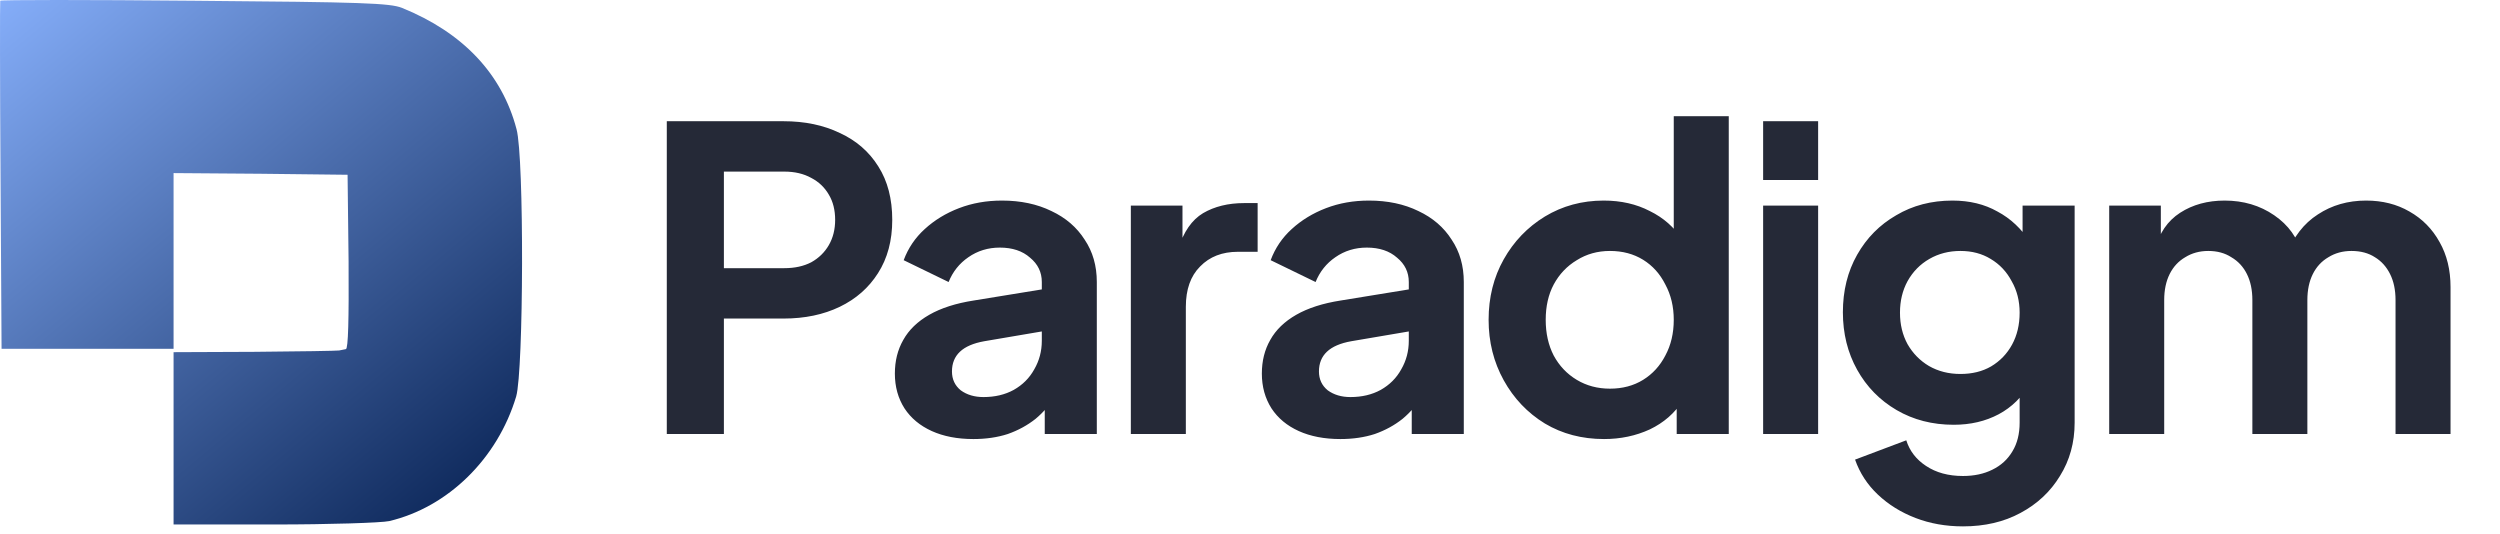 <svg width="131" height="28" viewBox="0 0 131 28" fill="none" xmlns="http://www.w3.org/2000/svg">
<path d="M0.012 0.04C-0.006 0.093 -0.006 4.218 0.029 9.194L0.082 18.276H4.58H9.095V13.673V9.07L13.663 9.105L18.213 9.158L18.266 13.709C18.284 16.718 18.248 18.276 18.124 18.294C18.036 18.312 17.877 18.347 17.77 18.365C17.682 18.383 15.681 18.418 13.344 18.436L9.095 18.454V22.968V27.483H14.371C17.257 27.483 19.966 27.395 20.391 27.306C23.471 26.58 26.074 24.031 27.048 20.773C27.437 19.427 27.473 8.255 27.066 6.768C26.304 3.864 24.25 1.704 21.063 0.412C20.426 0.164 19.027 0.111 10.192 0.04C4.597 -0.013 0.012 -0.013 0.012 0.04Z" fill="url(#paint0_linear_2002_7589)"/>
<path d="M34.94 22.742V6.352H41.056C42.171 6.352 43.153 6.557 44.004 6.968C44.869 7.364 45.544 7.95 46.028 8.728C46.512 9.49 46.754 10.422 46.754 11.522C46.754 12.607 46.505 13.538 46.006 14.316C45.522 15.078 44.855 15.665 44.004 16.076C43.153 16.486 42.171 16.692 41.056 16.692H37.932V22.742H34.94ZM37.932 14.052H41.1C41.643 14.052 42.112 13.949 42.508 13.744C42.904 13.524 43.212 13.223 43.432 12.842C43.652 12.46 43.762 12.02 43.762 11.522C43.762 11.008 43.652 10.568 43.432 10.202C43.212 9.82 42.904 9.527 42.508 9.322C42.112 9.102 41.643 8.992 41.1 8.992H37.932V14.052ZM51.005 23.006C50.169 23.006 49.443 22.866 48.827 22.588C48.211 22.309 47.734 21.913 47.397 21.4C47.059 20.872 46.891 20.263 46.891 19.574C46.891 18.914 47.037 18.327 47.331 17.814C47.624 17.286 48.079 16.846 48.695 16.494C49.311 16.142 50.088 15.892 51.027 15.746L54.943 15.108V17.308L51.577 17.88C51.005 17.982 50.579 18.166 50.301 18.43C50.022 18.694 49.883 19.038 49.883 19.464C49.883 19.874 50.037 20.204 50.345 20.454C50.667 20.688 51.063 20.806 51.533 20.806C52.134 20.806 52.662 20.681 53.117 20.432C53.586 20.168 53.945 19.808 54.195 19.354C54.459 18.899 54.591 18.4 54.591 17.858V14.778C54.591 14.264 54.385 13.839 53.975 13.502C53.579 13.15 53.051 12.974 52.391 12.974C51.775 12.974 51.225 13.142 50.741 13.48C50.271 13.802 49.927 14.235 49.707 14.778L47.353 13.634C47.587 13.003 47.954 12.46 48.453 12.006C48.966 11.536 49.567 11.17 50.257 10.906C50.946 10.642 51.694 10.51 52.501 10.51C53.483 10.51 54.349 10.693 55.097 11.06C55.845 11.412 56.424 11.91 56.835 12.556C57.26 13.186 57.473 13.927 57.473 14.778V22.742H54.745V20.696L55.361 20.652C55.053 21.165 54.686 21.598 54.261 21.95C53.835 22.287 53.351 22.551 52.809 22.742C52.266 22.918 51.665 23.006 51.005 23.006ZM59.256 22.742V10.774H61.962V13.436L61.742 13.04C62.021 12.145 62.454 11.522 63.04 11.17C63.642 10.818 64.36 10.642 65.196 10.642H65.9V13.194H64.866C64.045 13.194 63.385 13.45 62.886 13.964C62.388 14.462 62.138 15.166 62.138 16.076V22.742H59.256ZM70.235 23.006C69.399 23.006 68.673 22.866 68.057 22.588C67.441 22.309 66.964 21.913 66.627 21.4C66.29 20.872 66.121 20.263 66.121 19.574C66.121 18.914 66.267 18.327 66.561 17.814C66.854 17.286 67.309 16.846 67.925 16.494C68.541 16.142 69.318 15.892 70.257 15.746L74.173 15.108V17.308L70.807 17.88C70.235 17.982 69.809 18.166 69.531 18.43C69.252 18.694 69.113 19.038 69.113 19.464C69.113 19.874 69.267 20.204 69.575 20.454C69.897 20.688 70.293 20.806 70.763 20.806C71.364 20.806 71.892 20.681 72.347 20.432C72.816 20.168 73.175 19.808 73.425 19.354C73.689 18.899 73.821 18.4 73.821 17.858V14.778C73.821 14.264 73.615 13.839 73.205 13.502C72.809 13.15 72.281 12.974 71.621 12.974C71.005 12.974 70.455 13.142 69.971 13.48C69.501 13.802 69.157 14.235 68.937 14.778L66.583 13.634C66.817 13.003 67.184 12.46 67.683 12.006C68.196 11.536 68.797 11.17 69.487 10.906C70.176 10.642 70.924 10.51 71.731 10.51C72.713 10.51 73.579 10.693 74.327 11.06C75.075 11.412 75.654 11.91 76.065 12.556C76.49 13.186 76.703 13.927 76.703 14.778V22.742H73.975V20.696L74.591 20.652C74.283 21.165 73.916 21.598 73.491 21.95C73.066 22.287 72.582 22.551 72.039 22.742C71.496 22.918 70.895 23.006 70.235 23.006ZM84.053 23.006C82.894 23.006 81.86 22.734 80.951 22.192C80.041 21.634 79.323 20.879 78.795 19.926C78.267 18.972 78.003 17.916 78.003 16.758C78.003 15.584 78.267 14.528 78.795 13.59C79.323 12.651 80.041 11.903 80.951 11.346C81.875 10.788 82.901 10.51 84.031 10.51C84.94 10.51 85.747 10.693 86.451 11.06C87.169 11.412 87.734 11.91 88.145 12.556L87.705 13.15V6.088H90.587V22.742H87.859V20.432L88.167 21.004C87.756 21.649 87.184 22.148 86.451 22.5C85.717 22.837 84.918 23.006 84.053 23.006ZM84.361 20.366C85.021 20.366 85.6 20.212 86.099 19.904C86.597 19.596 86.986 19.17 87.265 18.628C87.558 18.085 87.705 17.462 87.705 16.758C87.705 16.068 87.558 15.452 87.265 14.91C86.986 14.352 86.597 13.92 86.099 13.612C85.6 13.304 85.021 13.15 84.361 13.15C83.715 13.15 83.136 13.311 82.623 13.634C82.109 13.942 81.706 14.367 81.413 14.91C81.134 15.438 80.995 16.054 80.995 16.758C80.995 17.462 81.134 18.085 81.413 18.628C81.706 19.17 82.109 19.596 82.623 19.904C83.136 20.212 83.715 20.366 84.361 20.366ZM92.388 22.742V10.774H95.27V22.742H92.388ZM92.388 9.432V6.352H95.27V9.432H92.388ZM102.859 27.582C101.964 27.582 101.135 27.435 100.373 27.142C99.61 26.848 98.95 26.438 98.393 25.91C97.85 25.396 97.454 24.788 97.205 24.084L99.889 23.072C100.065 23.629 100.409 24.076 100.923 24.414C101.451 24.766 102.096 24.942 102.859 24.942C103.445 24.942 103.959 24.832 104.399 24.612C104.853 24.392 105.205 24.069 105.455 23.644C105.704 23.233 105.829 22.734 105.829 22.148V19.42L106.379 20.08C105.968 20.798 105.418 21.341 104.729 21.708C104.039 22.074 103.255 22.258 102.375 22.258C101.26 22.258 100.263 22.001 99.383 21.488C98.503 20.974 97.813 20.27 97.315 19.376C96.816 18.481 96.567 17.476 96.567 16.362C96.567 15.232 96.816 14.228 97.315 13.348C97.813 12.468 98.495 11.778 99.361 11.28C100.226 10.766 101.209 10.51 102.309 10.51C103.203 10.51 103.988 10.7 104.663 11.082C105.352 11.448 105.924 11.984 106.379 12.688L105.983 13.414V10.774H108.711V22.148C108.711 23.189 108.454 24.12 107.941 24.942C107.442 25.763 106.753 26.408 105.873 26.878C105.007 27.347 104.003 27.582 102.859 27.582ZM102.727 19.596C103.343 19.596 103.878 19.464 104.333 19.2C104.802 18.921 105.169 18.54 105.433 18.056C105.697 17.572 105.829 17.014 105.829 16.384C105.829 15.768 105.689 15.218 105.411 14.734C105.147 14.235 104.78 13.846 104.311 13.568C103.856 13.289 103.328 13.15 102.727 13.15C102.125 13.15 101.583 13.289 101.099 13.568C100.615 13.846 100.233 14.235 99.955 14.734C99.691 15.218 99.559 15.768 99.559 16.384C99.559 17 99.691 17.55 99.955 18.034C100.233 18.518 100.607 18.899 101.077 19.178C101.561 19.456 102.111 19.596 102.727 19.596ZM110.522 22.742V10.774H113.228V13.546L112.92 13.084C113.14 12.218 113.58 11.573 114.24 11.148C114.9 10.722 115.678 10.51 116.572 10.51C117.555 10.51 118.42 10.766 119.168 11.28C119.916 11.793 120.4 12.468 120.62 13.304L119.806 13.37C120.173 12.416 120.723 11.705 121.456 11.236C122.19 10.752 123.033 10.51 123.986 10.51C124.837 10.51 125.592 10.7 126.252 11.082C126.927 11.463 127.455 11.998 127.836 12.688C128.218 13.362 128.408 14.147 128.408 15.042V22.742H125.526V15.724C125.526 15.196 125.431 14.741 125.24 14.36C125.05 13.978 124.786 13.685 124.448 13.48C124.111 13.26 123.7 13.15 123.216 13.15C122.762 13.15 122.358 13.26 122.006 13.48C121.654 13.685 121.383 13.978 121.192 14.36C121.002 14.741 120.906 15.196 120.906 15.724V22.742H118.024V15.724C118.024 15.196 117.929 14.741 117.738 14.36C117.548 13.978 117.276 13.685 116.924 13.48C116.587 13.26 116.184 13.15 115.714 13.15C115.26 13.15 114.856 13.26 114.504 13.48C114.152 13.685 113.881 13.978 113.69 14.36C113.5 14.741 113.404 15.196 113.404 15.724V22.742H110.522Z" fill="#252937"/>
<defs>
<linearGradient id="paint0_linear_2002_7589" x1="24.177" y1="29.242" x2="-0.323" y2="-0.258" gradientUnits="userSpaceOnUse">
<stop stop-color="#072152"/>
<stop offset="1" stop-color="#86AFFB"/>
</linearGradient>
</defs>
</svg>
